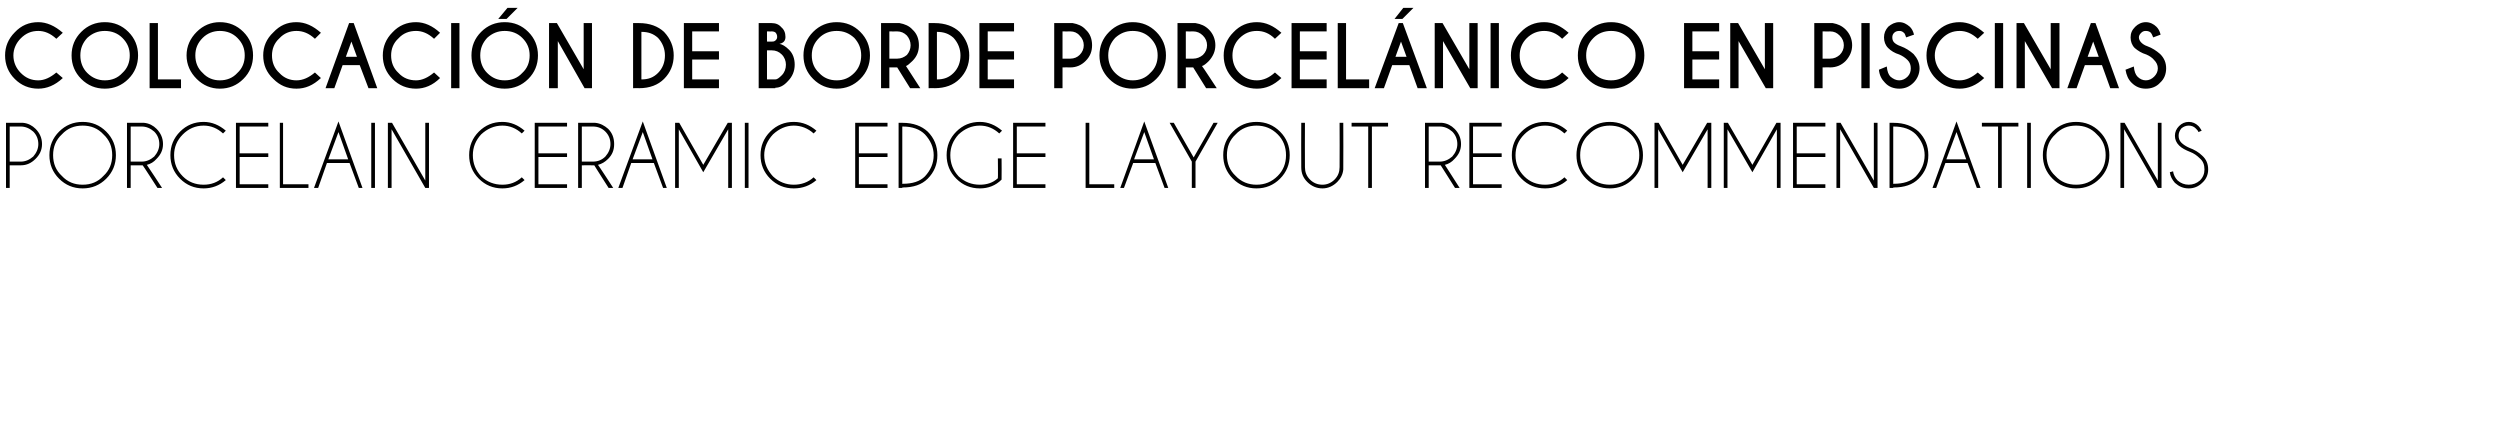 <?xml version="1.0" standalone="no"?>
<!DOCTYPE svg PUBLIC "-//W3C//DTD SVG 1.1//EN" "http://www.w3.org/Graphics/SVG/1.1/DTD/svg11.dtd">
<svg xmlns="http://www.w3.org/2000/svg" version="1.1" width="541.4px" height="95.3px" viewBox="0 -5 541.4 95.3" style="top:-5px">
  <desc>Colocaci n de borde porcel nico en piscinas Porcelain ceramic edge layout recommendations</desc>
  <defs/>
  <g id="Polygon700355">
    <path d="M 2.1 30.8 L 2.1 35.7 L 1.3 35.7 L 1.3 21.6 C 1.3 21.6 5.01 21.6 5 21.6 C 6.1 21.7 7 22.2 7.7 22.9 C 8.6 23.8 9.1 24.9 9.1 26.2 C 9.1 27.5 8.6 28.5 7.7 29.4 C 6.8 30.3 5.8 30.8 4.5 30.8 C 4.5 30.78 2.1 30.8 2.1 30.8 Z M 2.1 22.4 L 2.1 30 C 2.1 30 4.5 29.98 4.5 30 C 5.5 30 6.4 29.6 7.2 28.9 C 7.9 28.1 8.3 27.2 8.3 26.2 C 8.3 25.1 7.9 24.2 7.2 23.5 C 6.4 22.8 5.5 22.4 4.5 22.4 C 4.5 22.4 2.1 22.4 2.1 22.4 Z M 17.9 21.4 C 19.9 21.4 21.6 22.1 23 23.5 C 24.4 24.9 25.1 26.6 25.1 28.6 C 25.1 30.6 24.4 32.3 23 33.7 C 21.6 35.1 19.9 35.8 17.9 35.8 C 15.9 35.8 14.2 35.1 12.8 33.7 C 11.4 32.3 10.7 30.6 10.7 28.6 C 10.7 26.6 11.4 24.9 12.8 23.5 C 14.2 22.1 15.9 21.4 17.9 21.4 C 17.9 21.4 17.9 21.4 17.9 21.4 Z M 17.9 22.2 C 16.1 22.2 14.6 22.8 13.4 24.1 C 12.1 25.3 11.5 26.8 11.5 28.6 C 11.5 30.4 12.1 31.9 13.4 33.1 C 14.6 34.4 16.1 35 17.9 35 C 19.7 35 21.2 34.4 22.4 33.1 C 23.7 31.9 24.3 30.4 24.3 28.6 C 24.3 26.8 23.7 25.3 22.4 24.1 C 21.2 22.8 19.7 22.2 17.9 22.2 Z M 28.3 22.4 L 28.3 30 C 28.3 30 30.7 29.98 30.7 30 C 31.7 30 32.6 29.6 33.4 28.9 C 34.1 28.1 34.5 27.2 34.5 26.2 C 34.5 25.1 34.1 24.2 33.4 23.5 C 32.6 22.8 31.7 22.4 30.7 22.4 C 30.7 22.4 28.3 22.4 28.3 22.4 Z M 30.9 30.8 C 30.9 30.8 30.8 30.8 30.7 30.8 C 30.7 30.78 28.3 30.8 28.3 30.8 L 28.3 35.7 L 27.5 35.7 L 27.5 21.6 C 27.5 21.6 31.21 21.6 31.2 21.6 C 32.3 21.7 33.2 22.2 33.9 22.9 C 34.8 23.8 35.3 24.9 35.3 26.2 C 35.3 27.5 34.8 28.5 33.9 29.4 C 33.3 30.1 32.6 30.5 31.8 30.7 C 31.81 30.66 35.1 35.7 35.1 35.7 L 34.1 35.7 C 34.1 35.7 30.94 30.78 30.9 30.8 Z M 44.1 35 C 45.7 35 47.1 34.5 48.3 33.4 C 48.3 33.4 48.9 34 48.9 34 C 47.5 35.2 45.9 35.8 44.1 35.8 C 42.1 35.8 40.4 35.1 39 33.7 C 37.6 32.3 36.9 30.6 36.9 28.6 C 36.9 26.6 37.6 24.9 39 23.5 C 40.4 22.1 42.1 21.4 44.1 21.4 C 45.9 21.4 47.5 22.1 48.9 23.3 C 48.9 23.3 48.3 23.9 48.3 23.9 C 47.1 22.8 45.7 22.2 44.1 22.2 C 42.3 22.2 40.8 22.9 39.6 24.1 C 38.3 25.4 37.7 26.9 37.7 28.6 C 37.7 30.4 38.3 31.9 39.6 33.2 C 40.8 34.4 42.3 35 44.1 35 C 44.1 35 44.1 35 44.1 35 Z M 58.1 21.6 L 58.1 22.4 L 51.9 22.4 L 51.9 28.2 L 58.1 28.2 L 58.1 29 L 51.9 29 L 51.9 34.9 L 58.1 34.9 L 58.1 35.7 L 51.1 35.7 L 51.1 21.6 L 58.1 21.6 Z M 60.6 35.7 L 60.6 21.6 L 61.3 21.6 L 61.3 34.9 L 66.8 34.9 L 66.8 35.7 L 60.6 35.7 Z M 75.4 29.5 L 73.3 23.6 L 71.1 29.5 L 75.4 29.5 Z M 75.7 30.3 L 70.8 30.3 L 68.9 35.7 L 68 35.7 L 73.3 21.3 L 78.5 35.7 L 77.7 35.7 L 75.7 30.3 Z M 81.2 21.6 L 81.2 35.7 L 80.4 35.7 L 80.4 21.6 L 81.2 21.6 Z M 84 21.6 L 84.9 21.6 L 92.1 34.1 L 92.1 21.6 L 92.9 21.6 L 92.9 35.7 L 92.1 35.7 L 84.8 23 L 84.8 35.7 L 84 35.7 L 84 21.6 Z M 108.8 35 C 110.4 35 111.8 34.5 113 33.4 C 113 33.4 113.6 34 113.6 34 C 112.2 35.2 110.6 35.8 108.8 35.8 C 106.8 35.8 105.1 35.1 103.7 33.7 C 102.3 32.3 101.6 30.6 101.6 28.6 C 101.6 26.6 102.3 24.9 103.7 23.5 C 105.1 22.1 106.8 21.4 108.8 21.4 C 110.6 21.4 112.2 22.1 113.6 23.3 C 113.6 23.3 113 23.9 113 23.9 C 111.8 22.8 110.4 22.2 108.8 22.2 C 107 22.2 105.5 22.9 104.2 24.1 C 103 25.4 102.4 26.9 102.4 28.6 C 102.4 30.4 103 31.9 104.2 33.2 C 105.5 34.4 107 35 108.8 35 C 108.8 35 108.8 35 108.8 35 Z M 122.8 21.6 L 122.8 22.4 L 116.6 22.4 L 116.6 28.2 L 122.8 28.2 L 122.8 29 L 116.6 29 L 116.6 34.9 L 122.8 34.9 L 122.8 35.7 L 115.8 35.7 L 115.8 21.6 L 122.8 21.6 Z M 126 22.4 L 126 30 C 126 30 128.43 29.98 128.4 30 C 129.5 30 130.4 29.6 131.1 28.9 C 131.8 28.1 132.2 27.2 132.2 26.2 C 132.2 25.1 131.8 24.2 131.1 23.5 C 130.4 22.8 129.5 22.4 128.4 22.4 C 128.43 22.4 126 22.4 126 22.4 Z M 128.7 30.8 C 128.6 30.8 128.5 30.8 128.4 30.8 C 128.43 30.78 126 30.8 126 30.8 L 126 35.7 L 125.2 35.7 L 125.2 21.6 C 125.2 21.6 128.94 21.6 128.9 21.6 C 130 21.7 130.9 22.2 131.7 22.9 C 132.6 23.8 133 24.9 133 26.2 C 133 27.5 132.6 28.5 131.7 29.4 C 131 30.1 130.3 30.5 129.5 30.7 C 129.53 30.66 132.8 35.7 132.8 35.7 L 131.8 35.7 C 131.8 35.7 128.66 30.78 128.7 30.8 Z M 141.3 29.5 L 139.2 23.6 L 137 29.5 L 141.3 29.5 Z M 141.6 30.3 L 136.7 30.3 L 134.8 35.7 L 133.9 35.7 L 139.2 21.3 L 144.4 35.7 L 143.6 35.7 L 141.6 30.3 Z M 147.1 21.6 L 152.3 30.7 L 157.6 21.6 L 158.5 21.6 L 158.5 21.7 L 158.5 35.7 L 157.7 35.7 L 157.7 23 L 152.3 32.3 L 147 23 L 147 35.7 L 146.2 35.7 L 146.2 21.7 L 146.2 21.6 L 147.1 21.6 Z M 162.1 21.6 L 162.1 35.7 L 161.3 35.7 L 161.3 21.6 L 162.1 21.6 Z M 171.9 35 C 173.5 35 175 34.5 176.2 33.4 C 176.2 33.4 176.8 34 176.8 34 C 175.4 35.2 173.8 35.8 171.9 35.8 C 169.9 35.8 168.2 35.1 166.8 33.7 C 165.4 32.3 164.7 30.6 164.7 28.6 C 164.7 26.6 165.4 24.9 166.8 23.5 C 168.2 22.1 169.9 21.4 171.9 21.4 C 173.8 21.4 175.4 22.1 176.8 23.3 C 176.8 23.3 176.2 23.9 176.2 23.9 C 175 22.8 173.5 22.2 171.9 22.2 C 170.2 22.2 168.7 22.9 167.4 24.1 C 166.2 25.4 165.5 26.9 165.5 28.6 C 165.5 30.4 166.2 31.9 167.4 33.2 C 168.7 34.4 170.2 35 171.9 35 C 171.9 35 171.9 35 171.9 35 Z M 192.2 21.6 L 192.2 22.4 L 186 22.4 L 186 28.2 L 192.2 28.2 L 192.2 29 L 186 29 L 186 34.9 L 192.2 34.9 L 192.2 35.7 L 185.2 35.7 L 185.2 21.6 L 192.2 21.6 Z M 195.4 22.4 L 195.4 34.8 C 195.4 34.8 195.49 34.85 195.5 34.8 C 197.6 34.8 199.2 34.3 200.3 33.2 C 201.5 31.9 202.2 30.4 202.2 28.6 C 202.2 26.9 201.5 25.4 200.3 24.1 C 199.2 23 197.6 22.4 195.5 22.4 C 195.49 22.43 195.4 22.4 195.4 22.4 Z M 195.4 21.6 C 195.4 21.6 195.49 21.62 195.5 21.6 C 197.8 21.6 199.6 22.3 200.9 23.5 C 202.3 24.9 203 26.6 203 28.6 C 203 30.6 202.3 32.3 200.9 33.7 C 199.6 35 197.8 35.6 195.5 35.6 C 195.49 35.64 195.4 35.6 195.4 35.6 L 195.4 35.7 L 194.6 35.7 L 194.6 21.6 L 195.4 21.6 L 195.4 21.6 Z M 216.9 33.9 C 215.6 35.2 214 35.8 212.2 35.8 C 210.2 35.8 208.5 35.1 207.1 33.7 C 205.7 32.3 205 30.6 205 28.6 C 205 26.6 205.7 24.9 207.1 23.5 C 208.5 22.1 210.2 21.4 212.2 21.4 C 214 21.4 215.6 22.1 217 23.3 C 217 23.3 216.4 23.9 216.4 23.9 C 215.2 22.8 213.8 22.2 212.2 22.2 C 210.4 22.2 208.9 22.9 207.6 24.1 C 206.4 25.4 205.8 26.9 205.8 28.6 C 205.8 30.4 206.4 31.9 207.6 33.2 C 208.9 34.4 210.4 35 212.2 35 C 213.7 35 215 34.6 216.1 33.6 C 216.15 33.63 216.1 29.3 216.1 29.3 L 216.9 29.3 C 216.9 29.3 216.94 33.91 216.9 33.9 Z M 226.4 21.6 L 226.4 22.4 L 220.2 22.4 L 220.2 28.2 L 226.4 28.2 L 226.4 29 L 220.2 29 L 220.2 34.9 L 226.4 34.9 L 226.4 35.7 L 219.4 35.7 L 219.4 21.6 L 226.4 21.6 Z M 235.1 35.7 L 235.1 21.6 L 235.9 21.6 L 235.9 34.9 L 241.3 34.9 L 241.3 35.7 L 235.1 35.7 Z M 249.9 29.5 L 247.8 23.6 L 245.6 29.5 L 249.9 29.5 Z M 250.2 30.3 L 245.4 30.3 L 243.4 35.7 L 242.6 35.7 L 247.8 21.3 L 253 35.7 L 252.2 35.7 L 250.2 30.3 Z M 258.1 30 L 253.3 21.6 L 254.2 21.6 L 258.5 29.1 L 262.8 21.6 L 263.7 21.6 L 258.9 30 L 258.9 35.7 L 258.1 35.7 L 258.1 30 Z M 272.1 21.4 C 274.1 21.4 275.8 22.1 277.2 23.5 C 278.6 24.9 279.3 26.6 279.3 28.6 C 279.3 30.6 278.6 32.3 277.2 33.7 C 275.8 35.1 274.1 35.8 272.1 35.8 C 270.1 35.8 268.4 35.1 267 33.7 C 265.6 32.3 264.9 30.6 264.9 28.6 C 264.9 26.6 265.6 24.9 267 23.5 C 268.4 22.1 270.1 21.4 272.1 21.4 C 272.1 21.4 272.1 21.4 272.1 21.4 Z M 272.1 22.2 C 270.4 22.2 268.8 22.8 267.6 24.1 C 266.3 25.3 265.7 26.8 265.7 28.6 C 265.7 30.4 266.3 31.9 267.6 33.1 C 268.8 34.4 270.4 35 272.1 35 C 273.9 35 275.4 34.4 276.7 33.1 C 277.9 31.9 278.5 30.4 278.5 28.6 C 278.5 26.8 277.9 25.3 276.7 24.1 C 275.4 22.8 273.9 22.2 272.1 22.2 Z M 290.1 21.6 L 290.9 21.6 C 290.9 21.6 290.94 31.71 290.9 31.7 C 290.8 32.8 290.3 33.7 289.6 34.4 C 288.7 35.3 287.6 35.8 286.4 35.8 C 285.1 35.8 284 35.3 283.1 34.4 C 282.2 33.5 281.8 32.5 281.8 31.2 C 281.76 31.2 281.8 21.6 281.8 21.6 L 282.6 21.6 C 282.6 21.6 282.56 31.2 282.6 31.2 C 282.6 32.2 282.9 33.1 283.7 33.9 C 284.4 34.6 285.3 35 286.4 35 C 287.4 35 288.3 34.6 289 33.9 C 289.8 33.1 290.1 32.2 290.1 31.2 C 290.14 31.2 290.1 21.6 290.1 21.6 Z M 297.1 22.4 L 297.1 35.7 L 296.3 35.7 L 296.3 22.4 L 292.7 22.4 L 292.7 21.6 L 300.6 21.6 L 300.6 22.4 L 297.1 22.4 Z M 309.4 22.4 L 309.4 30 C 309.4 30 311.77 29.98 311.8 30 C 312.8 30 313.7 29.6 314.5 28.9 C 315.2 28.1 315.6 27.2 315.6 26.2 C 315.6 25.1 315.2 24.2 314.5 23.5 C 313.7 22.8 312.8 22.4 311.8 22.4 C 311.77 22.4 309.4 22.4 309.4 22.4 Z M 312 30.8 C 311.9 30.8 311.9 30.8 311.8 30.8 C 311.77 30.78 309.4 30.8 309.4 30.8 L 309.4 35.7 L 308.6 35.7 L 308.6 21.6 C 308.6 21.6 312.28 21.6 312.3 21.6 C 313.4 21.7 314.3 22.2 315 22.9 C 315.9 23.8 316.4 24.9 316.4 26.2 C 316.4 27.5 315.9 28.5 315 29.4 C 314.4 30.1 313.7 30.5 312.9 30.7 C 312.88 30.66 316.1 35.7 316.1 35.7 L 315.1 35.7 C 315.1 35.7 312.01 30.78 312 30.8 Z M 325.2 21.6 L 325.2 22.4 L 319 22.4 L 319 28.2 L 325.2 28.2 L 325.2 29 L 319 29 L 319 34.9 L 325.2 34.9 L 325.2 35.7 L 318.2 35.7 L 318.2 21.6 L 325.2 21.6 Z M 334.6 35 C 336.2 35 337.6 34.5 338.8 33.4 C 338.8 33.4 339.4 34 339.4 34 C 338.1 35.2 336.4 35.8 334.6 35.8 C 332.6 35.8 330.9 35.1 329.5 33.7 C 328.1 32.3 327.4 30.6 327.4 28.6 C 327.4 26.6 328.1 24.9 329.5 23.5 C 330.9 22.1 332.6 21.4 334.6 21.4 C 336.4 21.4 338.1 22.1 339.4 23.3 C 339.4 23.3 338.8 23.9 338.8 23.9 C 337.6 22.8 336.2 22.2 334.6 22.2 C 332.8 22.2 331.3 22.9 330.1 24.1 C 328.8 25.4 328.2 26.9 328.2 28.6 C 328.2 30.4 328.8 31.9 330.1 33.2 C 331.3 34.4 332.8 35 334.6 35 C 334.6 35 334.6 35 334.6 35 Z M 348.6 21.4 C 350.6 21.4 352.3 22.1 353.7 23.5 C 355.1 24.9 355.8 26.6 355.8 28.6 C 355.8 30.6 355.1 32.3 353.7 33.7 C 352.3 35.1 350.6 35.8 348.6 35.8 C 346.6 35.8 344.9 35.1 343.5 33.7 C 342.1 32.3 341.4 30.6 341.4 28.6 C 341.4 26.6 342.1 24.9 343.5 23.5 C 344.9 22.1 346.6 21.4 348.6 21.4 C 348.6 21.4 348.6 21.4 348.6 21.4 Z M 348.6 22.2 C 346.9 22.2 345.3 22.8 344.1 24.1 C 342.8 25.3 342.2 26.8 342.2 28.6 C 342.2 30.4 342.8 31.9 344.1 33.1 C 345.3 34.4 346.9 35 348.6 35 C 350.4 35 351.9 34.4 353.2 33.1 C 354.4 31.9 355 30.4 355 28.6 C 355 26.8 354.4 25.3 353.2 24.1 C 351.9 22.8 350.4 22.2 348.6 22.2 Z M 359.2 21.6 L 364.4 30.7 L 369.7 21.6 L 370.6 21.6 L 370.6 21.7 L 370.6 35.7 L 369.8 35.7 L 369.8 23 L 364.4 32.3 L 359.1 23 L 359.1 35.7 L 358.3 35.7 L 358.3 21.7 L 358.3 21.6 L 359.2 21.6 Z M 374.2 21.6 L 379.5 30.7 L 384.7 21.6 L 385.6 21.6 L 385.6 21.7 L 385.6 35.7 L 384.8 35.7 L 384.8 23 L 379.5 32.3 L 374.1 23 L 374.1 35.7 L 373.3 35.7 L 373.3 21.7 L 373.3 21.6 L 374.2 21.6 Z M 395.3 21.6 L 395.3 22.4 L 389.1 22.4 L 389.1 28.2 L 395.3 28.2 L 395.3 29 L 389.1 29 L 389.1 34.9 L 395.3 34.9 L 395.3 35.7 L 388.3 35.7 L 388.3 21.6 L 395.3 21.6 Z M 397.7 21.6 L 398.6 21.6 L 405.8 34.1 L 405.8 21.6 L 406.6 21.6 L 406.6 35.7 L 405.8 35.7 L 398.5 23 L 398.5 35.7 L 397.7 35.7 L 397.7 21.6 Z M 410 22.4 L 410 34.8 C 410 34.8 410.09 34.85 410.1 34.8 C 412.2 34.8 413.8 34.3 414.9 33.2 C 416.1 31.9 416.8 30.4 416.8 28.6 C 416.8 26.9 416.1 25.4 414.9 24.1 C 413.8 23 412.2 22.4 410.1 22.4 C 410.09 22.43 410 22.4 410 22.4 Z M 410 21.6 C 410 21.6 410.09 21.62 410.1 21.6 C 412.4 21.6 414.2 22.3 415.5 23.5 C 416.9 24.9 417.6 26.6 417.6 28.6 C 417.6 30.6 416.9 32.3 415.5 33.7 C 414.2 35 412.4 35.6 410.1 35.6 C 410.09 35.64 410 35.6 410 35.6 L 410 35.7 L 409.2 35.7 L 409.2 21.6 L 410 21.6 L 410 21.6 Z M 425.8 29.5 L 423.7 23.6 L 421.5 29.5 L 425.8 29.5 Z M 426.1 30.3 L 421.3 30.3 L 419.3 35.7 L 418.5 35.7 L 423.7 21.3 L 428.9 35.7 L 428.1 35.7 L 426.1 30.3 Z M 433.5 22.4 L 433.5 35.7 L 432.7 35.7 L 432.7 22.4 L 429.2 22.4 L 429.2 21.6 L 437.1 21.6 L 437.1 22.4 L 433.5 22.4 Z M 439.8 21.6 L 439.8 35.7 L 439 35.7 L 439 21.6 L 439.8 21.6 Z M 449.6 21.4 C 451.6 21.4 453.3 22.1 454.7 23.5 C 456.1 24.9 456.8 26.6 456.8 28.6 C 456.8 30.6 456.1 32.3 454.7 33.7 C 453.3 35.1 451.6 35.8 449.6 35.8 C 447.6 35.8 445.9 35.1 444.5 33.7 C 443.1 32.3 442.4 30.6 442.4 28.6 C 442.4 26.6 443.1 24.9 444.5 23.5 C 445.9 22.1 447.6 21.4 449.6 21.4 C 449.6 21.4 449.6 21.4 449.6 21.4 Z M 449.6 22.2 C 447.8 22.2 446.3 22.8 445.1 24.1 C 443.8 25.3 443.2 26.8 443.2 28.6 C 443.2 30.4 443.8 31.9 445.1 33.1 C 446.3 34.4 447.8 35 449.6 35 C 451.4 35 452.9 34.4 454.1 33.1 C 455.4 31.9 456 30.4 456 28.6 C 456 26.8 455.4 25.3 454.1 24.1 C 452.9 22.8 451.4 22.2 449.6 22.2 Z M 459.2 21.6 L 460.1 21.6 L 467.3 34.1 L 467.3 21.6 L 468.1 21.6 L 468.1 35.7 L 467.3 35.7 L 460 23 L 460 35.7 L 459.2 35.7 L 459.2 21.6 Z M 476.4 29.3 C 475.8 28.7 475.1 28.2 474.3 27.9 C 473.3 27.5 472.5 27.1 471.9 26.5 C 471.3 25.9 471 25.2 471 24.4 C 471 23.6 471.3 22.9 471.9 22.3 C 472.5 21.7 473.2 21.4 474 21.4 C 474.8 21.4 475.5 21.7 476.1 22.3 C 476.4 22.6 476.6 23 476.8 23.3 C 476.8 23.3 476.1 23.6 476.1 23.6 C 476 23.3 475.8 23.1 475.5 22.8 C 475.1 22.4 474.6 22.2 474 22.2 C 473.4 22.2 472.9 22.4 472.4 22.8 C 472 23.3 471.8 23.8 471.8 24.4 C 471.8 25 472 25.5 472.4 25.9 C 472.8 26.3 473.4 26.7 474.1 27 C 475.2 27.4 476.2 28 476.9 28.7 C 477.8 29.5 478.2 30.5 478.2 31.7 C 478.2 32.8 477.8 33.8 476.9 34.6 C 476.1 35.4 475.1 35.8 474 35.8 C 472.8 35.8 471.9 35.4 471 34.6 C 470.4 33.9 470 33.2 469.9 32.3 C 469.9 32.3 470.6 32.1 470.6 32.1 C 470.7 32.8 471 33.5 471.6 34.1 C 472.3 34.7 473.1 35 474 35 C 474.9 35 475.7 34.7 476.4 34.1 C 477.1 33.4 477.4 32.6 477.4 31.7 C 477.4 30.7 477.1 29.9 476.4 29.3 C 476.4 29.3 476.4 29.3 476.4 29.3 Z " stroke="none" fill="#000"/>
  </g>
  <g id="Polygon700354">
    <path d="M 8.3 12.4 C 9.6 12.4 10.9 11.8 12.2 10.7 C 12.2 10.7 13.6 11.9 13.6 11.9 C 11.9 13.5 10.1 14.2 8.3 14.2 C 6.3 14.2 4.6 13.5 3.2 12.1 C 1.8 10.7 1.1 9 1.1 7 C 1.1 5.1 1.8 3.4 3.2 2 C 4.6 0.5 6.3 -0.2 8.3 -0.2 C 10.1 -0.2 11.9 0.6 13.6 2.1 C 13.6 2.1 12.2 3.4 12.2 3.4 C 10.9 2.2 9.6 1.7 8.3 1.7 C 6.8 1.7 5.6 2.2 4.5 3.3 C 3.5 4.3 2.9 5.6 2.9 7 C 2.9 8.5 3.5 9.8 4.5 10.8 C 5.6 11.9 6.8 12.4 8.3 12.4 C 8.3 12.4 8.3 12.4 8.3 12.4 Z M 22.7 -0.2 C 24.7 -0.2 26.4 0.5 27.8 1.9 C 29.2 3.3 29.9 5 29.9 7 C 29.9 9 29.2 10.7 27.8 12.1 C 26.4 13.5 24.7 14.2 22.7 14.2 C 20.7 14.2 19 13.5 17.6 12.1 C 16.2 10.7 15.5 9 15.5 7 C 15.5 5 16.2 3.3 17.6 1.9 C 19 0.5 20.7 -0.2 22.7 -0.2 C 22.7 -0.2 22.7 -0.2 22.7 -0.2 Z M 22.7 1.7 C 21.2 1.7 20 2.2 18.9 3.2 C 17.9 4.3 17.4 5.5 17.4 7 C 17.4 8.5 17.9 9.8 18.9 10.8 C 20 11.9 21.3 12.4 22.7 12.4 C 24.2 12.4 25.5 11.9 26.5 10.8 C 27.6 9.8 28.1 8.5 28.1 7 C 28.1 5.5 27.6 4.3 26.5 3.2 C 25.5 2.2 24.2 1.7 22.7 1.7 Z M 32.4 14.1 L 32.4 0 L 34.2 0 L 34.2 12.2 L 39.2 12.2 L 39.2 14.1 L 32.4 14.1 Z M 47.6 -0.2 C 49.6 -0.2 51.3 0.5 52.7 1.9 C 54.1 3.3 54.8 5 54.8 7 C 54.8 9 54.1 10.7 52.7 12.1 C 51.3 13.5 49.6 14.2 47.6 14.2 C 45.7 14.2 44 13.5 42.6 12.1 C 41.2 10.7 40.4 9 40.4 7 C 40.4 5 41.2 3.3 42.6 1.9 C 44 0.5 45.7 -0.2 47.6 -0.2 C 47.6 -0.2 47.6 -0.2 47.6 -0.2 Z M 47.6 1.7 C 46.2 1.7 44.9 2.2 43.9 3.2 C 42.8 4.3 42.3 5.5 42.3 7 C 42.3 8.5 42.8 9.8 43.9 10.8 C 44.9 11.9 46.2 12.4 47.6 12.4 C 49.1 12.4 50.4 11.9 51.4 10.8 C 52.5 9.8 53 8.5 53 7 C 53 5.5 52.5 4.3 51.4 3.2 C 50.4 2.2 49.1 1.7 47.6 1.7 Z M 64.2 12.4 C 65.6 12.4 66.9 11.8 68.2 10.7 C 68.2 10.7 69.5 11.9 69.5 11.9 C 67.8 13.5 66.1 14.2 64.2 14.2 C 62.2 14.2 60.6 13.5 59.2 12.1 C 57.7 10.7 57 9 57 7 C 57 5.1 57.7 3.4 59.2 2 C 60.6 0.5 62.2 -0.2 64.2 -0.2 C 66.1 -0.2 67.8 0.6 69.5 2.1 C 69.5 2.1 68.2 3.4 68.2 3.4 C 66.9 2.2 65.6 1.7 64.2 1.7 C 62.8 1.7 61.5 2.2 60.5 3.3 C 59.4 4.3 58.9 5.6 58.9 7 C 58.9 8.5 59.4 9.8 60.5 10.8 C 61.5 11.9 62.8 12.4 64.2 12.4 C 64.2 12.4 64.2 12.4 64.2 12.4 Z M 77.3 7.3 L 76.1 4 L 74.9 7.3 L 77.3 7.3 Z M 76.6 0 L 81.7 14.1 L 79.8 14.1 L 77.9 9.1 L 74.2 9.1 L 72.4 14.1 L 70.5 14.1 L 75.6 0 L 76.6 0 Z M 90.1 12.4 C 91.4 12.4 92.7 11.8 94 10.7 C 94 10.7 95.3 11.9 95.3 11.9 C 93.7 13.5 91.9 14.2 90.1 14.2 C 88.1 14.2 86.4 13.5 85 12.1 C 83.6 10.7 82.9 9 82.9 7 C 82.9 5.1 83.6 3.4 85 2 C 86.4 0.5 88.1 -0.2 90.1 -0.2 C 91.9 -0.2 93.7 0.6 95.3 2.1 C 95.3 2.1 94 3.4 94 3.4 C 92.7 2.2 91.4 1.7 90.1 1.7 C 88.6 1.7 87.3 2.2 86.3 3.3 C 85.2 4.3 84.7 5.6 84.7 7 C 84.7 8.5 85.2 9.8 86.3 10.8 C 87.3 11.9 88.6 12.4 90.1 12.4 C 90.1 12.4 90.1 12.4 90.1 12.4 Z M 99.5 0 L 99.5 14.1 L 97.7 14.1 L 97.7 0 L 99.5 0 Z M 109.3 -0.2 C 111.3 -0.2 113 0.5 114.4 1.9 C 115.8 3.3 116.5 5 116.5 7 C 116.5 9 115.8 10.7 114.4 12.1 C 113 13.5 111.3 14.2 109.3 14.2 C 107.3 14.2 105.6 13.5 104.2 12.1 C 102.8 10.7 102.1 9 102.1 7 C 102.1 5 102.8 3.3 104.2 1.9 C 105.6 0.5 107.3 -0.2 109.3 -0.2 C 109.3 -0.2 109.3 -0.2 109.3 -0.2 Z M 109.3 1.7 C 107.8 1.7 106.6 2.2 105.5 3.2 C 104.5 4.3 104 5.5 104 7 C 104 8.5 104.5 9.8 105.5 10.8 C 106.6 11.9 107.8 12.4 109.3 12.4 C 110.8 12.4 112.1 11.9 113.1 10.8 C 114.2 9.8 114.7 8.5 114.7 7 C 114.7 5.5 114.2 4.3 113.1 3.2 C 112.1 2.2 110.8 1.7 109.3 1.7 Z M 109.9 -3.3 L 112.1 -3.3 L 109.7 -0.9 L 107.9 -0.9 L 109.9 -3.3 Z M 118.9 0 L 120.6 0 L 126.4 10 L 126.4 0 L 128.2 0 L 128.2 14.1 L 126.6 14.1 L 120.8 3.9 L 120.8 14.1 L 118.9 14.1 L 118.9 0 Z M 142.5 3.2 C 141.5 2.3 140.4 1.9 138.9 1.9 C 138.9 1.9 138.9 12.2 138.9 12.2 C 140.4 12.2 141.5 11.8 142.5 10.8 C 143.5 9.8 144 8.5 144 7 C 144 5.6 143.5 4.3 142.5 3.2 C 142.5 3.2 142.5 3.2 142.5 3.2 Z M 138.4 0 C 140.7 0 142.5 0.7 143.8 1.9 C 145.2 3.4 145.9 5.1 145.9 7 C 145.9 9 145.2 10.7 143.8 12.1 C 142.5 13.4 140.7 14.1 138.4 14.1 C 138.43 14.06 137.1 14.1 137.1 14.1 L 137.1 0 C 137.1 0 138.43 0 138.4 0 Z M 155.7 0 L 155.7 1.8 L 149.9 1.8 L 149.9 6.1 L 155.7 6.1 L 155.7 7.9 L 149.9 7.9 L 149.9 12.2 L 155.7 12.2 L 155.7 14.1 L 148.1 14.1 L 148.1 0 L 155.7 0 Z M 167.1 0 C 168 0 168.7 0.3 169.2 0.9 C 169.8 1.4 170.1 2.1 170.1 3 C 170.1 3.8 169.7 4.3 168.8 4.5 C 169.4 4.6 170.1 5 170.9 5.8 C 171.7 6.6 172.1 7.7 172.1 9 C 172.1 10.4 171.6 11.6 170.6 12.6 C 169.7 13.6 168.8 14 167.9 14 C 167.9 14.04 167.9 14.1 167.9 14.1 L 164.3 14.1 L 164.3 0 C 164.3 0 167.14 0 167.1 0 Z M 166.1 5.9 L 166.1 12.2 L 167.9 12.2 C 167.9 12.2 167.9 12.21 167.9 12.2 C 168.3 12.2 168.7 11.9 169.3 11.3 C 169.9 10.7 170.2 9.9 170.2 9 C 170.2 8.2 169.9 7.4 169.3 6.8 C 168.7 6.2 168 5.9 167.1 5.9 C 167.09 5.92 166.1 5.9 166.1 5.9 Z M 166.1 1.8 L 166.1 4 C 166.1 4 167.3 4.04 167.3 4 C 167.6 4 167.8 3.9 168 3.7 C 168.2 3.5 168.3 3.3 168.3 3 C 168.3 2.6 168.2 2.4 168 2.1 C 167.8 1.9 167.5 1.8 167.1 1.8 C 167.14 1.82 166.1 1.8 166.1 1.8 Z M 181.2 -0.2 C 183.2 -0.2 184.9 0.5 186.3 1.9 C 187.7 3.3 188.4 5 188.4 7 C 188.4 9 187.7 10.7 186.3 12.1 C 184.9 13.5 183.2 14.2 181.2 14.2 C 179.2 14.2 177.5 13.5 176.1 12.1 C 174.7 10.7 174 9 174 7 C 174 5 174.7 3.3 176.1 1.9 C 177.5 0.5 179.2 -0.2 181.2 -0.2 C 181.2 -0.2 181.2 -0.2 181.2 -0.2 Z M 181.2 1.7 C 179.7 1.7 178.4 2.2 177.4 3.2 C 176.3 4.3 175.8 5.5 175.8 7 C 175.8 8.5 176.3 9.8 177.4 10.8 C 178.4 11.9 179.7 12.4 181.2 12.4 C 182.7 12.4 183.9 11.9 185 10.8 C 186 9.8 186.5 8.5 186.5 7 C 186.5 5.5 186 4.3 185 3.2 C 183.9 2.2 182.7 1.7 181.2 1.7 Z M 192.6 1.8 L 192.6 7.7 C 192.6 7.7 194.27 7.73 194.3 7.7 C 195.1 7.7 195.8 7.4 196.4 6.9 C 196.9 6.3 197.2 5.6 197.2 4.8 C 197.2 4 196.9 3.3 196.4 2.7 C 195.8 2.1 195.1 1.8 194.3 1.8 C 194.27 1.83 192.6 1.8 192.6 1.8 Z M 194.3 9.6 L 192.6 9.6 L 192.6 14.1 L 190.8 14.1 L 190.8 0 C 190.8 0 194.78 0 194.8 0 C 195.9 0.2 196.9 0.6 197.6 1.4 C 198.6 2.3 199 3.5 199 4.8 C 199 6.1 198.6 7.2 197.6 8.2 C 197 8.8 196.5 9.2 196.2 9.3 C 196.17 9.25 199.3 14.1 199.3 14.1 L 197.1 14.1 L 194.3 9.6 Z M 206.5 3.2 C 205.5 2.3 204.4 1.9 202.9 1.9 C 202.9 1.9 202.9 12.2 202.9 12.2 C 204.4 12.2 205.5 11.8 206.5 10.8 C 207.5 9.8 208 8.5 208 7 C 208 5.6 207.5 4.3 206.5 3.2 C 206.5 3.2 206.5 3.2 206.5 3.2 Z M 202.4 0 C 204.7 0 206.5 0.7 207.8 1.9 C 209.2 3.4 209.9 5.1 209.9 7 C 209.9 9 209.2 10.7 207.8 12.1 C 206.5 13.4 204.7 14.1 202.4 14.1 C 202.42 14.06 201.1 14.1 201.1 14.1 L 201.1 0 C 201.1 0 202.42 0 202.4 0 Z M 219.6 0 L 219.6 1.8 L 213.9 1.8 L 213.9 6.1 L 219.6 6.1 L 219.6 7.9 L 213.9 7.9 L 213.9 12.2 L 219.6 12.2 L 219.6 14.1 L 212.1 14.1 L 212.1 0 L 219.6 0 Z M 230.1 9.6 L 230.1 14.1 L 228.3 14.1 L 228.3 0 C 228.3 0 232.28 0 232.3 0 C 233.4 0.2 234.4 0.6 235.1 1.4 C 236.1 2.3 236.5 3.5 236.5 4.8 C 236.5 6.1 236.1 7.2 235.1 8.2 C 234.2 9.1 233.1 9.6 231.8 9.6 C 231.77 9.56 230.1 9.6 230.1 9.6 Z M 230.1 1.8 L 230.1 7.7 C 230.1 7.7 231.77 7.73 231.8 7.7 C 232.6 7.7 233.3 7.4 233.8 6.9 C 234.4 6.3 234.7 5.6 234.7 4.8 C 234.7 4 234.4 3.3 233.8 2.7 C 233.3 2.1 232.6 1.8 231.8 1.8 C 231.77 1.83 230.1 1.8 230.1 1.8 Z M 245.3 -0.2 C 247.3 -0.2 249 0.5 250.4 1.9 C 251.8 3.3 252.5 5 252.5 7 C 252.5 9 251.8 10.7 250.4 12.1 C 249 13.5 247.3 14.2 245.3 14.2 C 243.3 14.2 241.6 13.5 240.2 12.1 C 238.8 10.7 238.1 9 238.1 7 C 238.1 5 238.8 3.3 240.2 1.9 C 241.6 0.5 243.3 -0.2 245.3 -0.2 C 245.3 -0.2 245.3 -0.2 245.3 -0.2 Z M 245.3 1.7 C 243.8 1.7 242.6 2.2 241.5 3.2 C 240.5 4.3 240 5.5 240 7 C 240 8.5 240.5 9.8 241.5 10.8 C 242.6 11.9 243.9 12.4 245.3 12.4 C 246.8 12.4 248.1 11.9 249.1 10.8 C 250.2 9.8 250.7 8.5 250.7 7 C 250.7 5.5 250.2 4.3 249.1 3.2 C 248.1 2.2 246.8 1.7 245.3 1.7 Z M 256.8 1.8 L 256.8 7.7 C 256.8 7.7 258.43 7.73 258.4 7.7 C 259.2 7.7 259.9 7.4 260.5 6.9 C 261.1 6.3 261.4 5.6 261.4 4.8 C 261.4 4 261.1 3.3 260.5 2.7 C 259.9 2.1 259.2 1.8 258.4 1.8 C 258.43 1.83 256.8 1.8 256.8 1.8 Z M 258.4 9.6 L 256.8 9.6 L 256.8 14.1 L 255 14.1 L 255 0 C 255 0 258.94 0 258.9 0 C 260.1 0.2 261 0.6 261.8 1.4 C 262.7 2.3 263.2 3.5 263.2 4.8 C 263.2 6.1 262.7 7.2 261.8 8.2 C 261.2 8.8 260.7 9.2 260.3 9.3 C 260.33 9.25 263.5 14.1 263.5 14.1 L 261.2 14.1 L 258.4 9.6 Z M 272.2 12.4 C 273.6 12.4 274.9 11.8 276.1 10.7 C 276.1 10.7 277.5 11.9 277.5 11.9 C 275.8 13.5 274.1 14.2 272.2 14.2 C 270.2 14.2 268.5 13.5 267.1 12.1 C 265.7 10.7 265 9 265 7 C 265 5.1 265.7 3.4 267.1 2 C 268.5 0.5 270.2 -0.2 272.2 -0.2 C 274.1 -0.2 275.8 0.6 277.5 2.1 C 277.5 2.1 276.1 3.4 276.1 3.4 C 274.9 2.2 273.6 1.7 272.2 1.7 C 270.7 1.7 269.5 2.2 268.4 3.3 C 267.4 4.3 266.9 5.6 266.9 7 C 266.9 8.5 267.4 9.8 268.4 10.8 C 269.5 11.9 270.7 12.4 272.2 12.4 C 272.2 12.4 272.2 12.4 272.2 12.4 Z M 287.3 0 L 287.3 1.8 L 281.5 1.8 L 281.5 6.1 L 287.3 6.1 L 287.3 7.9 L 281.5 7.9 L 281.5 12.2 L 287.3 12.2 L 287.3 14.1 L 279.7 14.1 L 279.7 0 L 287.3 0 Z M 289.7 14.1 L 289.7 0 L 291.5 0 L 291.5 12.2 L 296.5 12.2 L 296.5 14.1 L 289.7 14.1 Z M 304.6 7.3 L 303.4 4 L 302.2 7.3 L 304.6 7.3 Z M 303.8 0 L 309 14.1 L 307 14.1 L 305.2 9.1 L 301.5 9.1 L 299.7 14.1 L 297.7 14.1 L 302.9 0 L 303.8 0 Z M 303.9 -3.3 L 306.1 -3.3 L 303.7 -0.9 L 302 -0.9 L 303.9 -3.3 Z M 310.7 0 L 312.4 0 L 318.2 10 L 318.2 0 L 320 0 L 320 14.1 L 318.4 14.1 L 312.5 3.9 L 312.5 14.1 L 310.7 14.1 L 310.7 0 Z M 324.6 0 L 324.6 14.1 L 322.8 14.1 L 322.8 0 L 324.6 0 Z M 334.4 12.4 C 335.8 12.4 337.1 11.8 338.3 10.7 C 338.3 10.7 339.7 11.9 339.7 11.9 C 338 13.5 336.3 14.2 334.4 14.2 C 332.4 14.2 330.7 13.5 329.3 12.1 C 327.9 10.7 327.2 9 327.2 7 C 327.2 5.1 327.9 3.4 329.3 2 C 330.7 0.5 332.4 -0.2 334.4 -0.2 C 336.3 -0.2 338 0.6 339.7 2.1 C 339.7 2.1 338.3 3.4 338.3 3.4 C 337.1 2.2 335.8 1.7 334.4 1.7 C 333 1.7 331.7 2.2 330.6 3.3 C 329.6 4.3 329.1 5.6 329.1 7 C 329.1 8.5 329.6 9.8 330.6 10.8 C 331.7 11.9 333 12.4 334.4 12.4 C 334.4 12.4 334.4 12.4 334.4 12.4 Z M 348.9 -0.2 C 350.9 -0.2 352.6 0.5 354 1.9 C 355.4 3.3 356.1 5 356.1 7 C 356.1 9 355.4 10.7 354 12.1 C 352.6 13.5 350.9 14.2 348.9 14.2 C 346.9 14.2 345.2 13.5 343.8 12.1 C 342.4 10.7 341.7 9 341.7 7 C 341.7 5 342.4 3.3 343.8 1.9 C 345.2 0.5 346.9 -0.2 348.9 -0.2 C 348.9 -0.2 348.9 -0.2 348.9 -0.2 Z M 348.9 1.7 C 347.4 1.7 346.1 2.2 345.1 3.2 C 344 4.3 343.5 5.5 343.5 7 C 343.5 8.5 344 9.8 345.1 10.8 C 346.1 11.9 347.4 12.4 348.9 12.4 C 350.4 12.4 351.6 11.9 352.7 10.8 C 353.7 9.8 354.2 8.5 354.2 7 C 354.2 5.5 353.7 4.3 352.7 3.2 C 351.6 2.2 350.4 1.7 348.9 1.7 Z M 372.3 0 L 372.3 1.8 L 366.5 1.8 L 366.5 6.1 L 372.3 6.1 L 372.3 7.9 L 366.5 7.9 L 366.5 12.2 L 372.3 12.2 L 372.3 14.1 L 364.7 14.1 L 364.7 0 L 372.3 0 Z M 374.7 0 L 376.4 0 L 382.2 10 L 382.2 0 L 384 0 L 384 14.1 L 382.4 14.1 L 376.5 3.9 L 376.5 14.1 L 374.7 14.1 L 374.7 0 Z M 394.7 9.6 L 394.7 14.1 L 392.9 14.1 L 392.9 0 C 392.9 0 396.85 0 396.9 0 C 398 0.2 398.9 0.6 399.7 1.4 C 400.6 2.3 401.1 3.5 401.1 4.8 C 401.1 6.1 400.6 7.2 399.7 8.2 C 398.8 9.1 397.7 9.6 396.3 9.6 C 396.34 9.56 394.7 9.6 394.7 9.6 Z M 394.7 1.8 L 394.7 7.7 C 394.7 7.7 396.34 7.73 396.3 7.7 C 397.2 7.7 397.8 7.4 398.4 6.9 C 399 6.3 399.3 5.6 399.3 4.8 C 399.3 4 399 3.3 398.4 2.7 C 397.8 2.1 397.2 1.8 396.3 1.8 C 396.34 1.83 394.7 1.8 394.7 1.8 Z M 404.9 0 L 404.9 14.1 L 403.1 14.1 L 403.1 0 L 404.9 0 Z M 413.1 8 C 412.6 7.5 412 7.1 411.3 6.8 C 410.3 6.5 409.5 6 408.9 5.4 C 408.3 4.8 408 4 408 3.1 C 408 2.2 408.3 1.5 408.9 0.8 C 409.6 0.2 410.4 -0.2 411.3 -0.2 C 412.2 -0.2 412.9 0.2 413.6 0.8 C 414 1.2 414.3 1.7 414.5 2.5 C 414.5 2.5 412.8 3.1 412.8 3.1 C 412.6 2.6 412.5 2.2 412.3 2.1 C 412 1.8 411.7 1.7 411.3 1.7 C 410.9 1.7 410.5 1.8 410.2 2.1 C 409.9 2.4 409.8 2.7 409.8 3.1 C 409.8 3.5 409.9 3.9 410.2 4.2 C 410.5 4.5 411 4.8 411.6 5 C 412.7 5.4 413.6 6 414.4 6.7 C 415.2 7.6 415.7 8.6 415.7 9.8 C 415.7 11 415.2 12.1 414.4 12.9 C 413.5 13.8 412.5 14.2 411.3 14.2 C 410.1 14.2 409 13.8 408.2 12.9 C 407.5 12.2 407 11.3 406.9 10.1 C 406.9 10.1 408.6 9.4 408.6 9.4 C 408.7 10.5 409 11.2 409.4 11.6 C 410 12.1 410.6 12.4 411.3 12.4 C 412 12.4 412.6 12.1 413.1 11.6 C 413.6 11.1 413.8 10.5 413.8 9.8 C 413.8 9.1 413.6 8.5 413.1 8 C 413.1 8 413.1 8 413.1 8 Z M 424.4 12.4 C 425.7 12.4 427 11.8 428.3 10.7 C 428.3 10.7 429.7 11.9 429.7 11.9 C 428 13.5 426.2 14.2 424.4 14.2 C 422.4 14.2 420.7 13.5 419.3 12.1 C 417.9 10.7 417.2 9 417.2 7 C 417.2 5.1 417.9 3.4 419.3 2 C 420.7 0.5 422.4 -0.2 424.4 -0.2 C 426.2 -0.2 428 0.6 429.7 2.1 C 429.7 2.1 428.3 3.4 428.3 3.4 C 427 2.2 425.7 1.7 424.4 1.7 C 422.9 1.7 421.7 2.2 420.6 3.3 C 419.6 4.3 419 5.6 419 7 C 419 8.5 419.6 9.8 420.6 10.8 C 421.7 11.9 422.9 12.4 424.4 12.4 C 424.4 12.4 424.4 12.4 424.4 12.4 Z M 433.8 0 L 433.8 14.1 L 432 14.1 L 432 0 L 433.8 0 Z M 436.7 0 L 438.3 0 L 444.1 10 L 444.1 0 L 446 0 L 446 14.1 L 444.4 14.1 L 438.5 3.9 L 438.5 14.1 L 436.7 14.1 L 436.7 0 Z M 454.5 7.3 L 453.3 4 L 452.1 7.3 L 454.5 7.3 Z M 453.8 0 L 458.9 14.1 L 457 14.1 L 455.2 9.1 L 451.5 9.1 L 449.7 14.1 L 447.7 14.1 L 452.8 0 L 453.8 0 Z M 466.5 8 C 466.1 7.5 465.5 7.1 464.8 6.8 C 463.8 6.5 463 6 462.3 5.4 C 461.7 4.8 461.4 4 461.4 3.1 C 461.4 2.2 461.7 1.5 462.4 0.8 C 463 0.2 463.8 -0.2 464.7 -0.2 C 465.6 -0.2 466.4 0.2 467 0.8 C 467.4 1.2 467.7 1.7 467.9 2.5 C 467.9 2.5 466.3 3.1 466.3 3.1 C 466.1 2.6 465.9 2.2 465.8 2.1 C 465.5 1.8 465.1 1.7 464.7 1.7 C 464.3 1.7 464 1.8 463.7 2.1 C 463.4 2.4 463.2 2.7 463.2 3.1 C 463.2 3.5 463.4 3.9 463.7 4.2 C 464 4.5 464.4 4.8 465 5 C 466.1 5.4 467 6 467.8 6.7 C 468.7 7.6 469.1 8.6 469.1 9.8 C 469.1 11 468.7 12.1 467.8 12.9 C 467 13.8 465.9 14.2 464.7 14.2 C 463.5 14.2 462.5 13.8 461.6 12.9 C 460.9 12.2 460.5 11.3 460.3 10.1 C 460.3 10.1 462.1 9.4 462.1 9.4 C 462.2 10.5 462.5 11.2 462.9 11.6 C 463.4 12.1 464 12.4 464.7 12.4 C 465.4 12.4 466 12.1 466.5 11.6 C 467 11.1 467.3 10.5 467.3 9.8 C 467.3 9.1 467 8.5 466.5 8 C 466.5 8 466.5 8 466.5 8 Z " stroke="none" fill="#000"/>
  </g>
</svg>